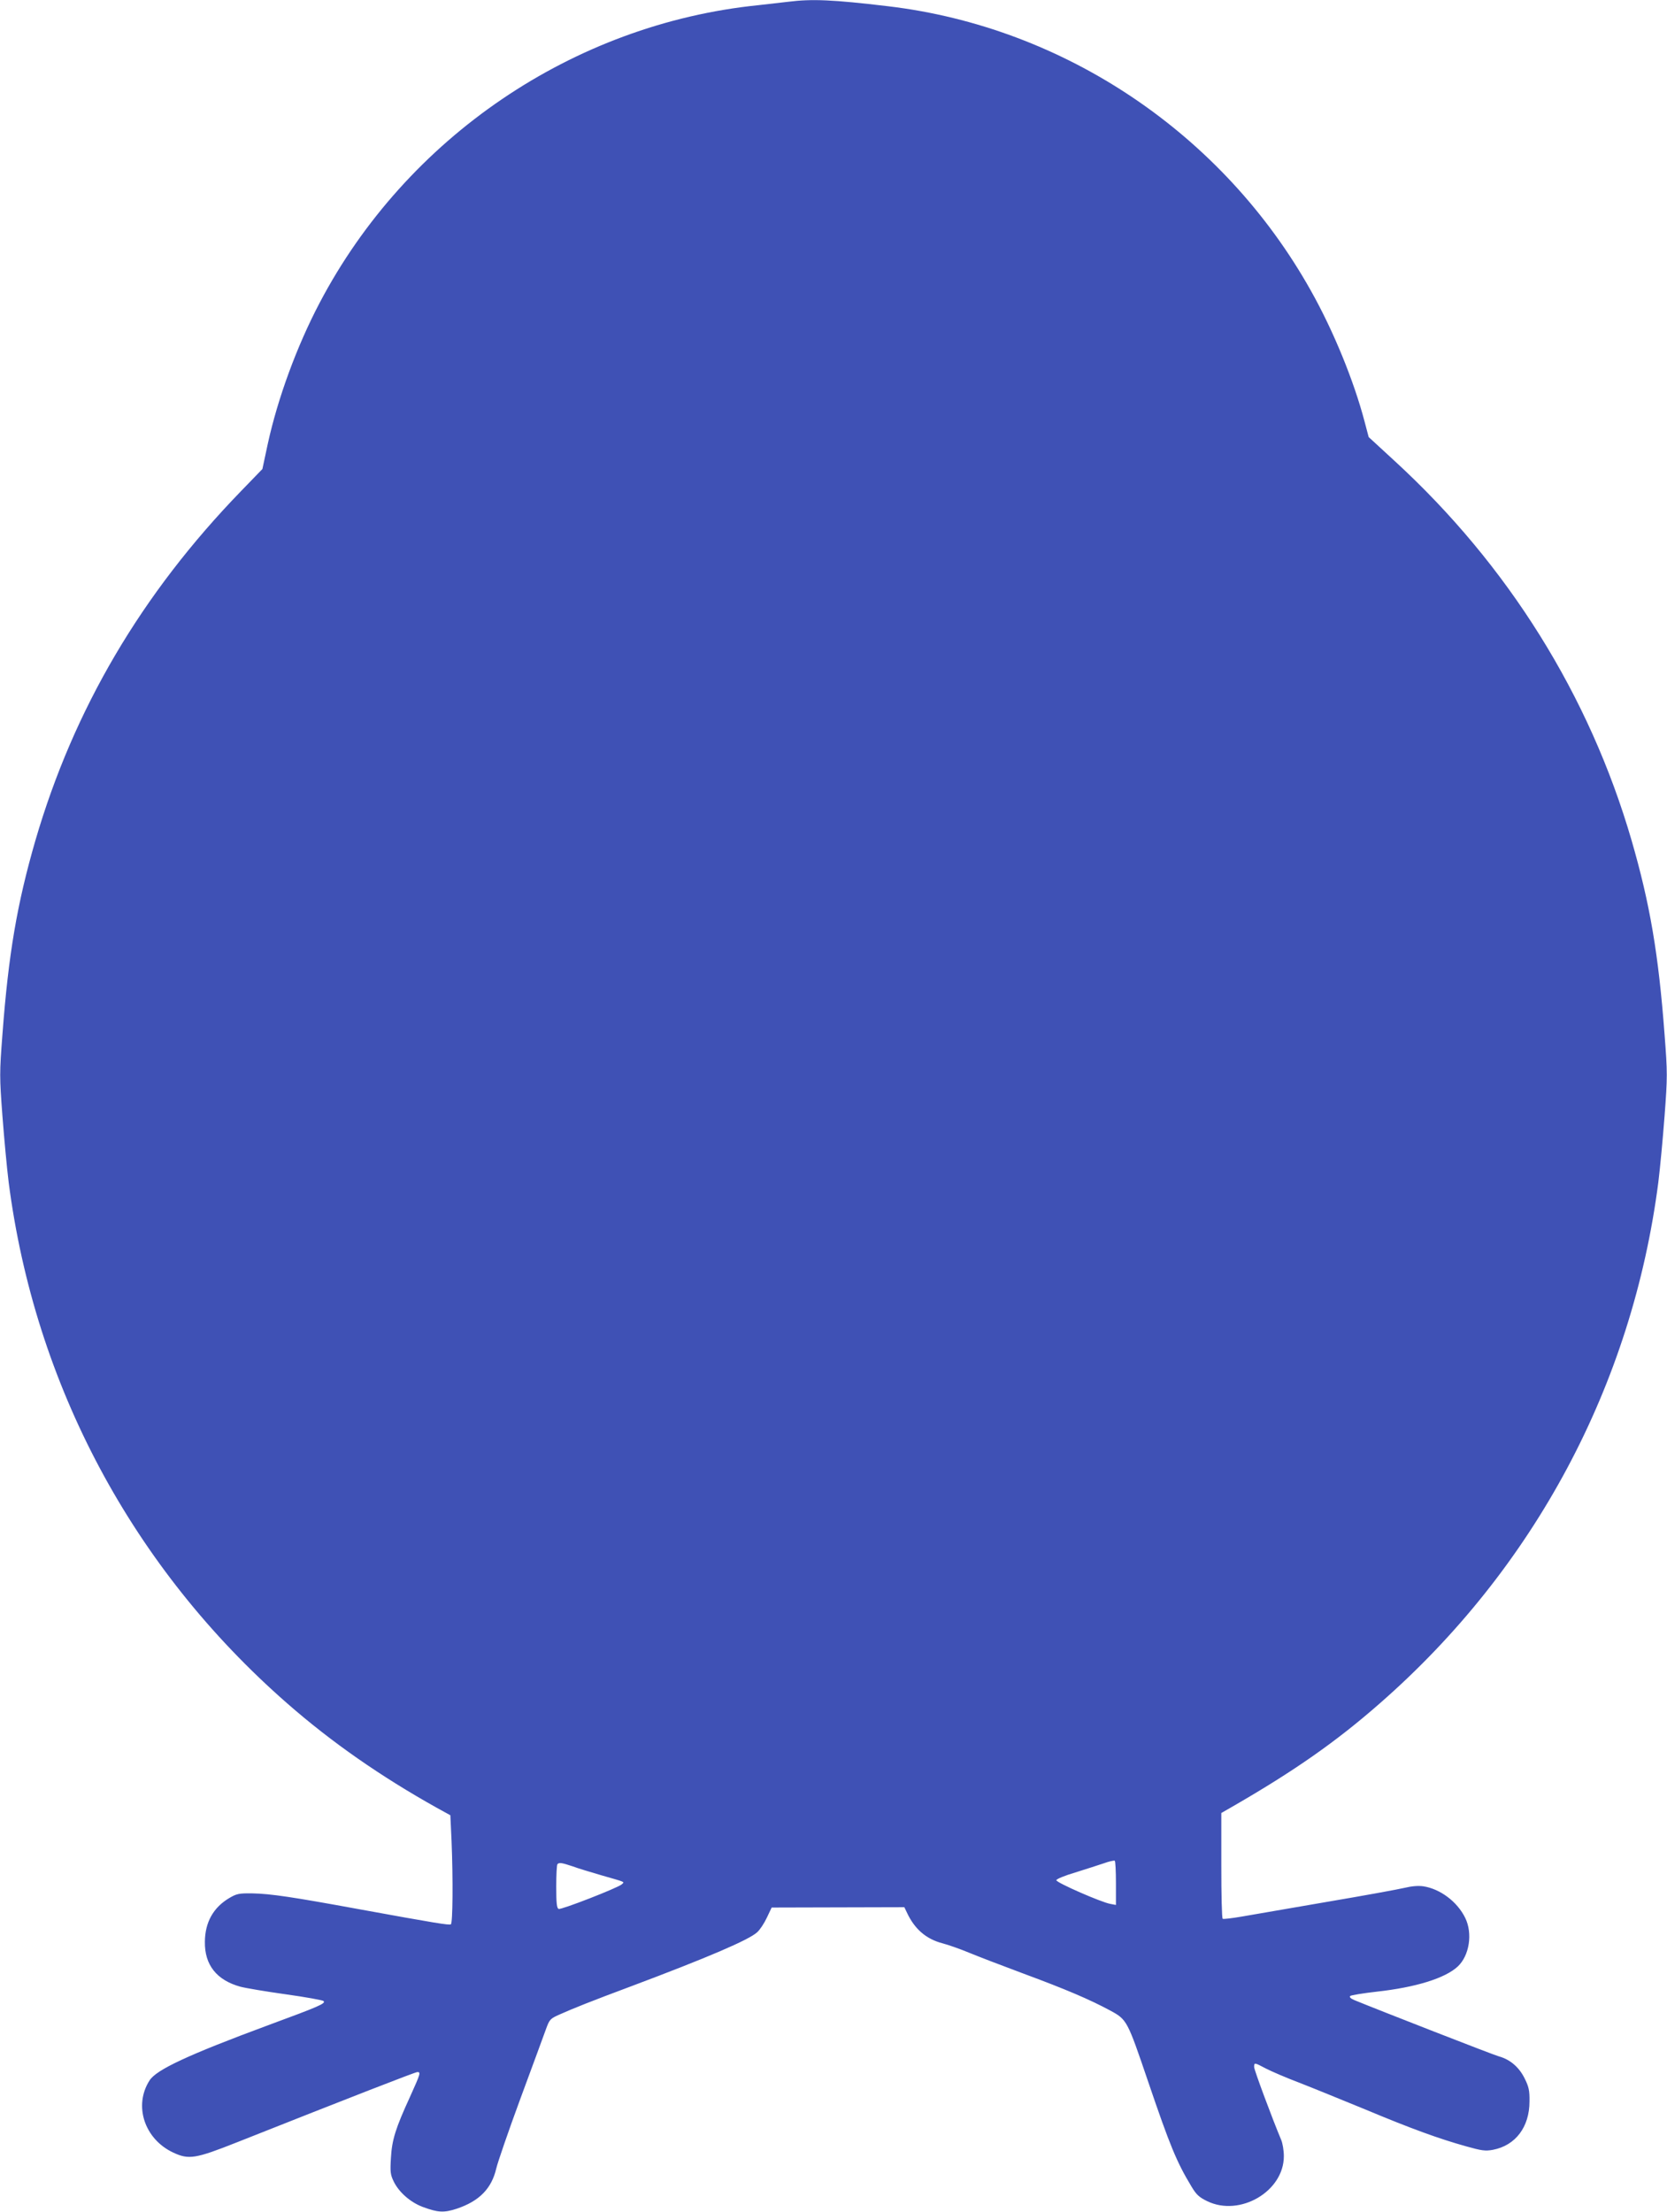 <?xml version="1.0" standalone="no"?>
<!DOCTYPE svg PUBLIC "-//W3C//DTD SVG 20010904//EN"
 "http://www.w3.org/TR/2001/REC-SVG-20010904/DTD/svg10.dtd">
<svg version="1.0" xmlns="http://www.w3.org/2000/svg"
 width="965pt" height="1280pt" viewBox="0 0 965 1280"
 preserveAspectRatio="xMidYMid meet">
<g transform="translate(0,1280) scale(0.1,-0.1)"
fill="#3f51b5" stroke="none">
<path d="M4565 12790 c-33 -4 -112 -13 -175 -20 -1071 -109 -2037 -765 -2540
-1723 -132 -251 -242 -551 -300 -816 l-31 -145 -122 -126 c-579 -597 -970
-1263 -1192 -2023 -106 -366 -156 -657 -191 -1124 -17 -222 -17 -243 0 -470
10 -131 26 -303 36 -383 151 -1173 718 -2235 1613 -3017 257 -225 542 -423
864 -603 l80 -44 7 -150 c9 -221 7 -474 -4 -481 -10 -6 -85 6 -535 88 -382 70
-509 89 -615 91 -76 1 -90 -2 -131 -26 -94 -55 -142 -141 -143 -254 -2 -134
68 -222 205 -260 30 -8 148 -28 263 -44 115 -16 214 -34 219 -39 14 -14 -25
-31 -321 -140 -464 -172 -646 -257 -686 -319 -94 -146 -30 -340 137 -418 90
-42 128 -36 370 60 661 262 1031 406 1043 406 21 0 18 -9 -42 -142 -84 -183
-105 -249 -111 -355 -5 -80 -3 -97 16 -136 30 -62 96 -120 167 -147 89 -33
123 -35 197 -11 132 44 203 117 230 234 8 34 70 215 139 402 69 187 136 368
148 402 21 58 25 62 79 86 78 35 183 77 411 162 445 167 686 270 733 314 16
14 41 52 56 84 l28 59 384 1 384 1 14 -29 c44 -96 111 -155 207 -180 31 -8
100 -32 153 -54 53 -22 194 -76 315 -121 246 -91 384 -150 501 -213 100 -54
100 -56 223 -417 124 -364 163 -460 249 -602 28 -47 44 -62 91 -85 189 -92
444 56 444 260 0 33 -7 76 -16 96 -50 119 -156 403 -156 420 0 27 1 27 69 -9
31 -16 119 -54 196 -83 77 -30 248 -100 380 -154 263 -110 425 -169 583 -213
89 -25 110 -28 154 -20 131 25 212 132 212 280 1 63 -4 85 -28 133 -32 65 -84
110 -150 128 -33 9 -699 269 -835 325 -22 9 -31 18 -25 24 5 5 74 16 152 25
228 25 398 78 471 146 67 63 87 191 43 281 -46 94 -145 168 -243 183 -30 4
-67 1 -108 -9 -33 -8 -235 -45 -448 -81 -214 -37 -435 -75 -493 -85 -58 -10
-108 -16 -112 -13 -5 2 -8 141 -8 308 l0 304 73 42 c348 201 591 370 844 592
895 782 1462 1844 1613 3017 10 80 26 252 36 383 17 227 17 248 0 470 -35 467
-85 758 -191 1124 -244 839 -715 1593 -1371 2195 l-151 139 -23 87 c-62 237
-181 528 -311 759 -508 908 -1427 1526 -2449 1647 -319 38 -440 43 -575 26z
m1895 -10887 l0 -126 -32 6 c-50 8 -313 123 -313 137 0 7 49 27 110 45 61 19
135 43 165 53 30 11 58 17 63 15 4 -2 7 -61 7 -130z m-3144 97 c32 -12 106
-34 164 -51 146 -42 136 -37 119 -53 -22 -20 -350 -148 -365 -142 -11 4 -14
34 -14 129 0 68 3 127 7 130 10 11 26 8 89 -13z"/>
</g>
</svg>
